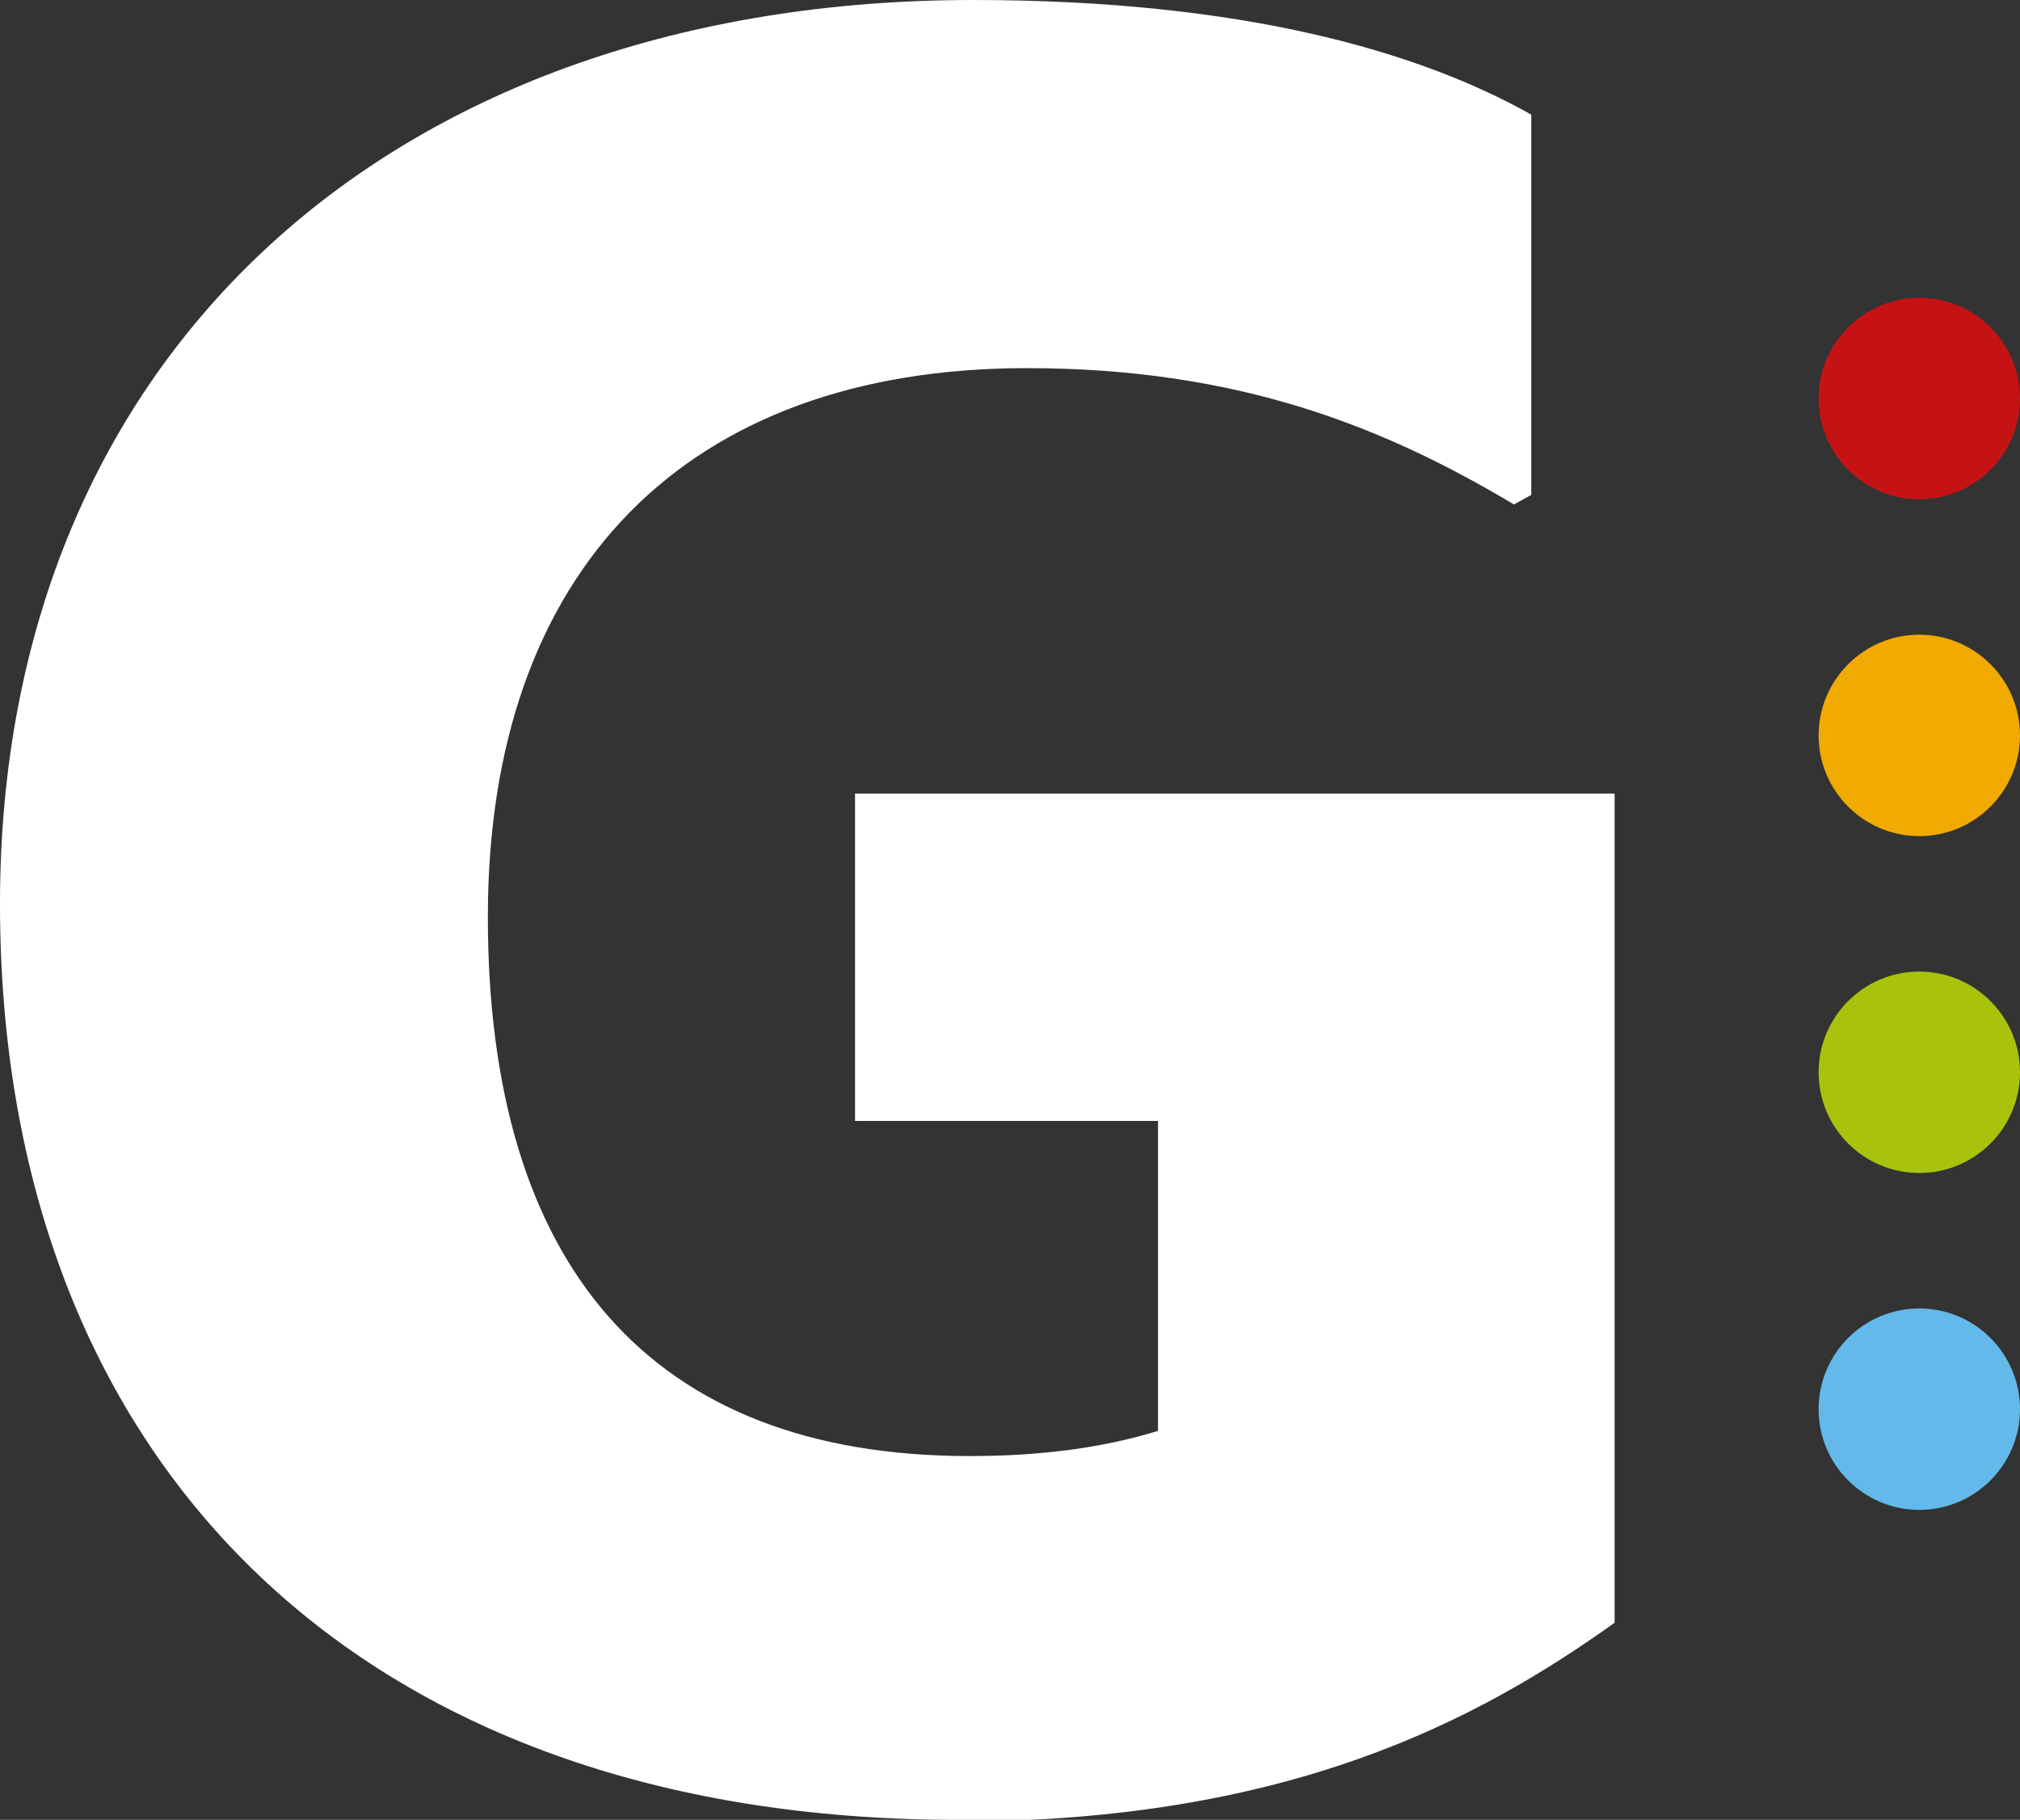 <?xml version="1.0" encoding="UTF-8"?>
<svg id="Lager_1" data-name="Lager 1" xmlns="http://www.w3.org/2000/svg" viewBox="0 0 23.27 20.96">
  <rect x="0" y="0" width="23.27" height="20.96" fill="#333333" stroke="none"/>
  <defs>
    <style>
      .cls-1 {
        fill: #c51315;
      }

      .cls-1, .cls-2, .cls-3, .cls-4, .cls-5 {
        stroke-width: 0px;
      }

      .cls-2 {
        fill: #63b9e9;
      }

      .cls-3 {
        fill: #a9c30c;
      }

      .cls-4 {
        fill: #f0aa00;
      }

      .cls-5 {
        fill: #fff;
      }
    </style>
  </defs>
  <path class="cls-5" d="M11.04,20.96C4.09,20.96,0,16.79,0,10.41S4.58,0,11.21,0c3.12,0,5.15.6,6.43,1.32v4.38l-.2.11c-1.49-.89-3.17-1.57-5.61-1.57-3.92,0-6.21,2.32-6.21,6.32s1.86,6.21,5.55,6.21c.8,0,1.52-.09,2.17-.29v-3.57h-3.49v-3.77h8.75v9.55c-1.57,1.12-3.75,2.29-7.58,2.29"/>
  <path class="cls-2" d="M22.11,15.07c.64,0,1.16.52,1.16,1.16s-.52,1.16-1.16,1.16-1.16-.52-1.16-1.16.52-1.16,1.16-1.16"/>
  <path class="cls-3" d="M22.11,11.19c.64,0,1.16.52,1.16,1.16s-.52,1.16-1.16,1.16-1.16-.52-1.16-1.16.52-1.16,1.16-1.16"/>
  <path class="cls-4" d="M22.11,7.31c.64,0,1.16.52,1.16,1.16s-.52,1.16-1.16,1.16-1.16-.52-1.16-1.16.52-1.16,1.16-1.16"/>
  <path class="cls-1" d="M22.11,3.43c.64,0,1.16.52,1.16,1.16s-.52,1.16-1.16,1.16-1.16-.52-1.16-1.16.52-1.16,1.16-1.16"/>
</svg>